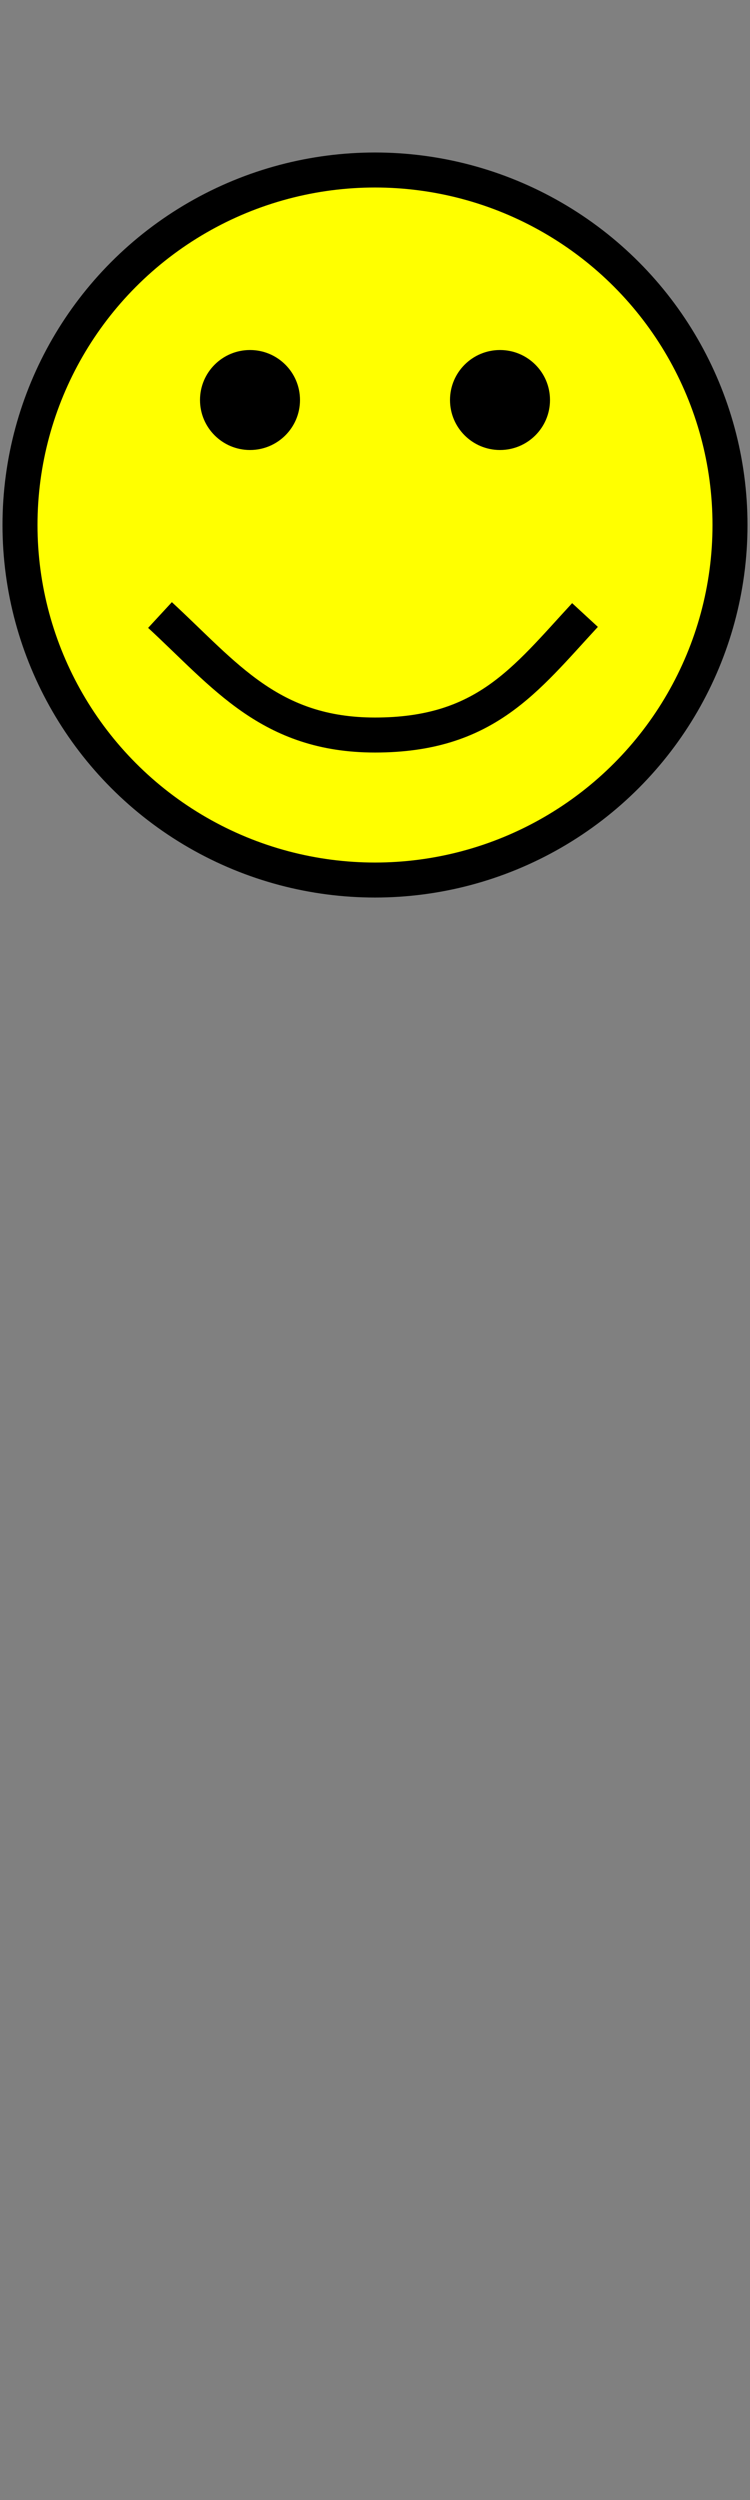 <svg xmlns="http://www.w3.org/2000/svg" width="15" height="50"><rect width="100%" height="100%" fill="#808080" stroke="none"/><g><ellipse cx="7.5" cy="10.5" rx="7.1" ry="7.1" fill="#ff0" stroke="#000" stroke-width=".7"><animate attributeName="ry" values="7.2;6;5;4.5;7.5;7.2" keyTimes="0;.35;.45;.5;.95;1" dur="0.9s" repeatCount="indefinite"/></ellipse><path d="M3.2 12.3c1.3 1.2 2.2 2.4 4.3 2.4 2.2 0 3-1.1 4.2-2.4" fill="none" stroke="#000" stroke-width=".7"><animateTransform attributeName="transform" type="translate" values="0 0; 0 -1; 0 -1.5; 0 0; 0 0" keyTimes="0;.45;.5;.9;1" dur="0.9s" repeatCount="indefinite"/></path><g><circle cx="5" cy="8" r="1"/><circle cx="10" cy="8" r="1"/><animateTransform attributeName="transform" type="translate" values="0 0; 0 1; 0 1; 0 0; 0 0" keyTimes="0;.45;.5;.9;1" dur="0.9s" repeatCount="indefinite"/></g><animateTransform attributeName="transform" type="translate" values="0 -2; 0 34; 0 3; 0 -2" keyTimes="0;.4;.8;1" keySplines="0.4 0 1 1; 0 0 1 1; 0 0 1 1" dur="0.9s" repeatCount="indefinite"/></g></svg>